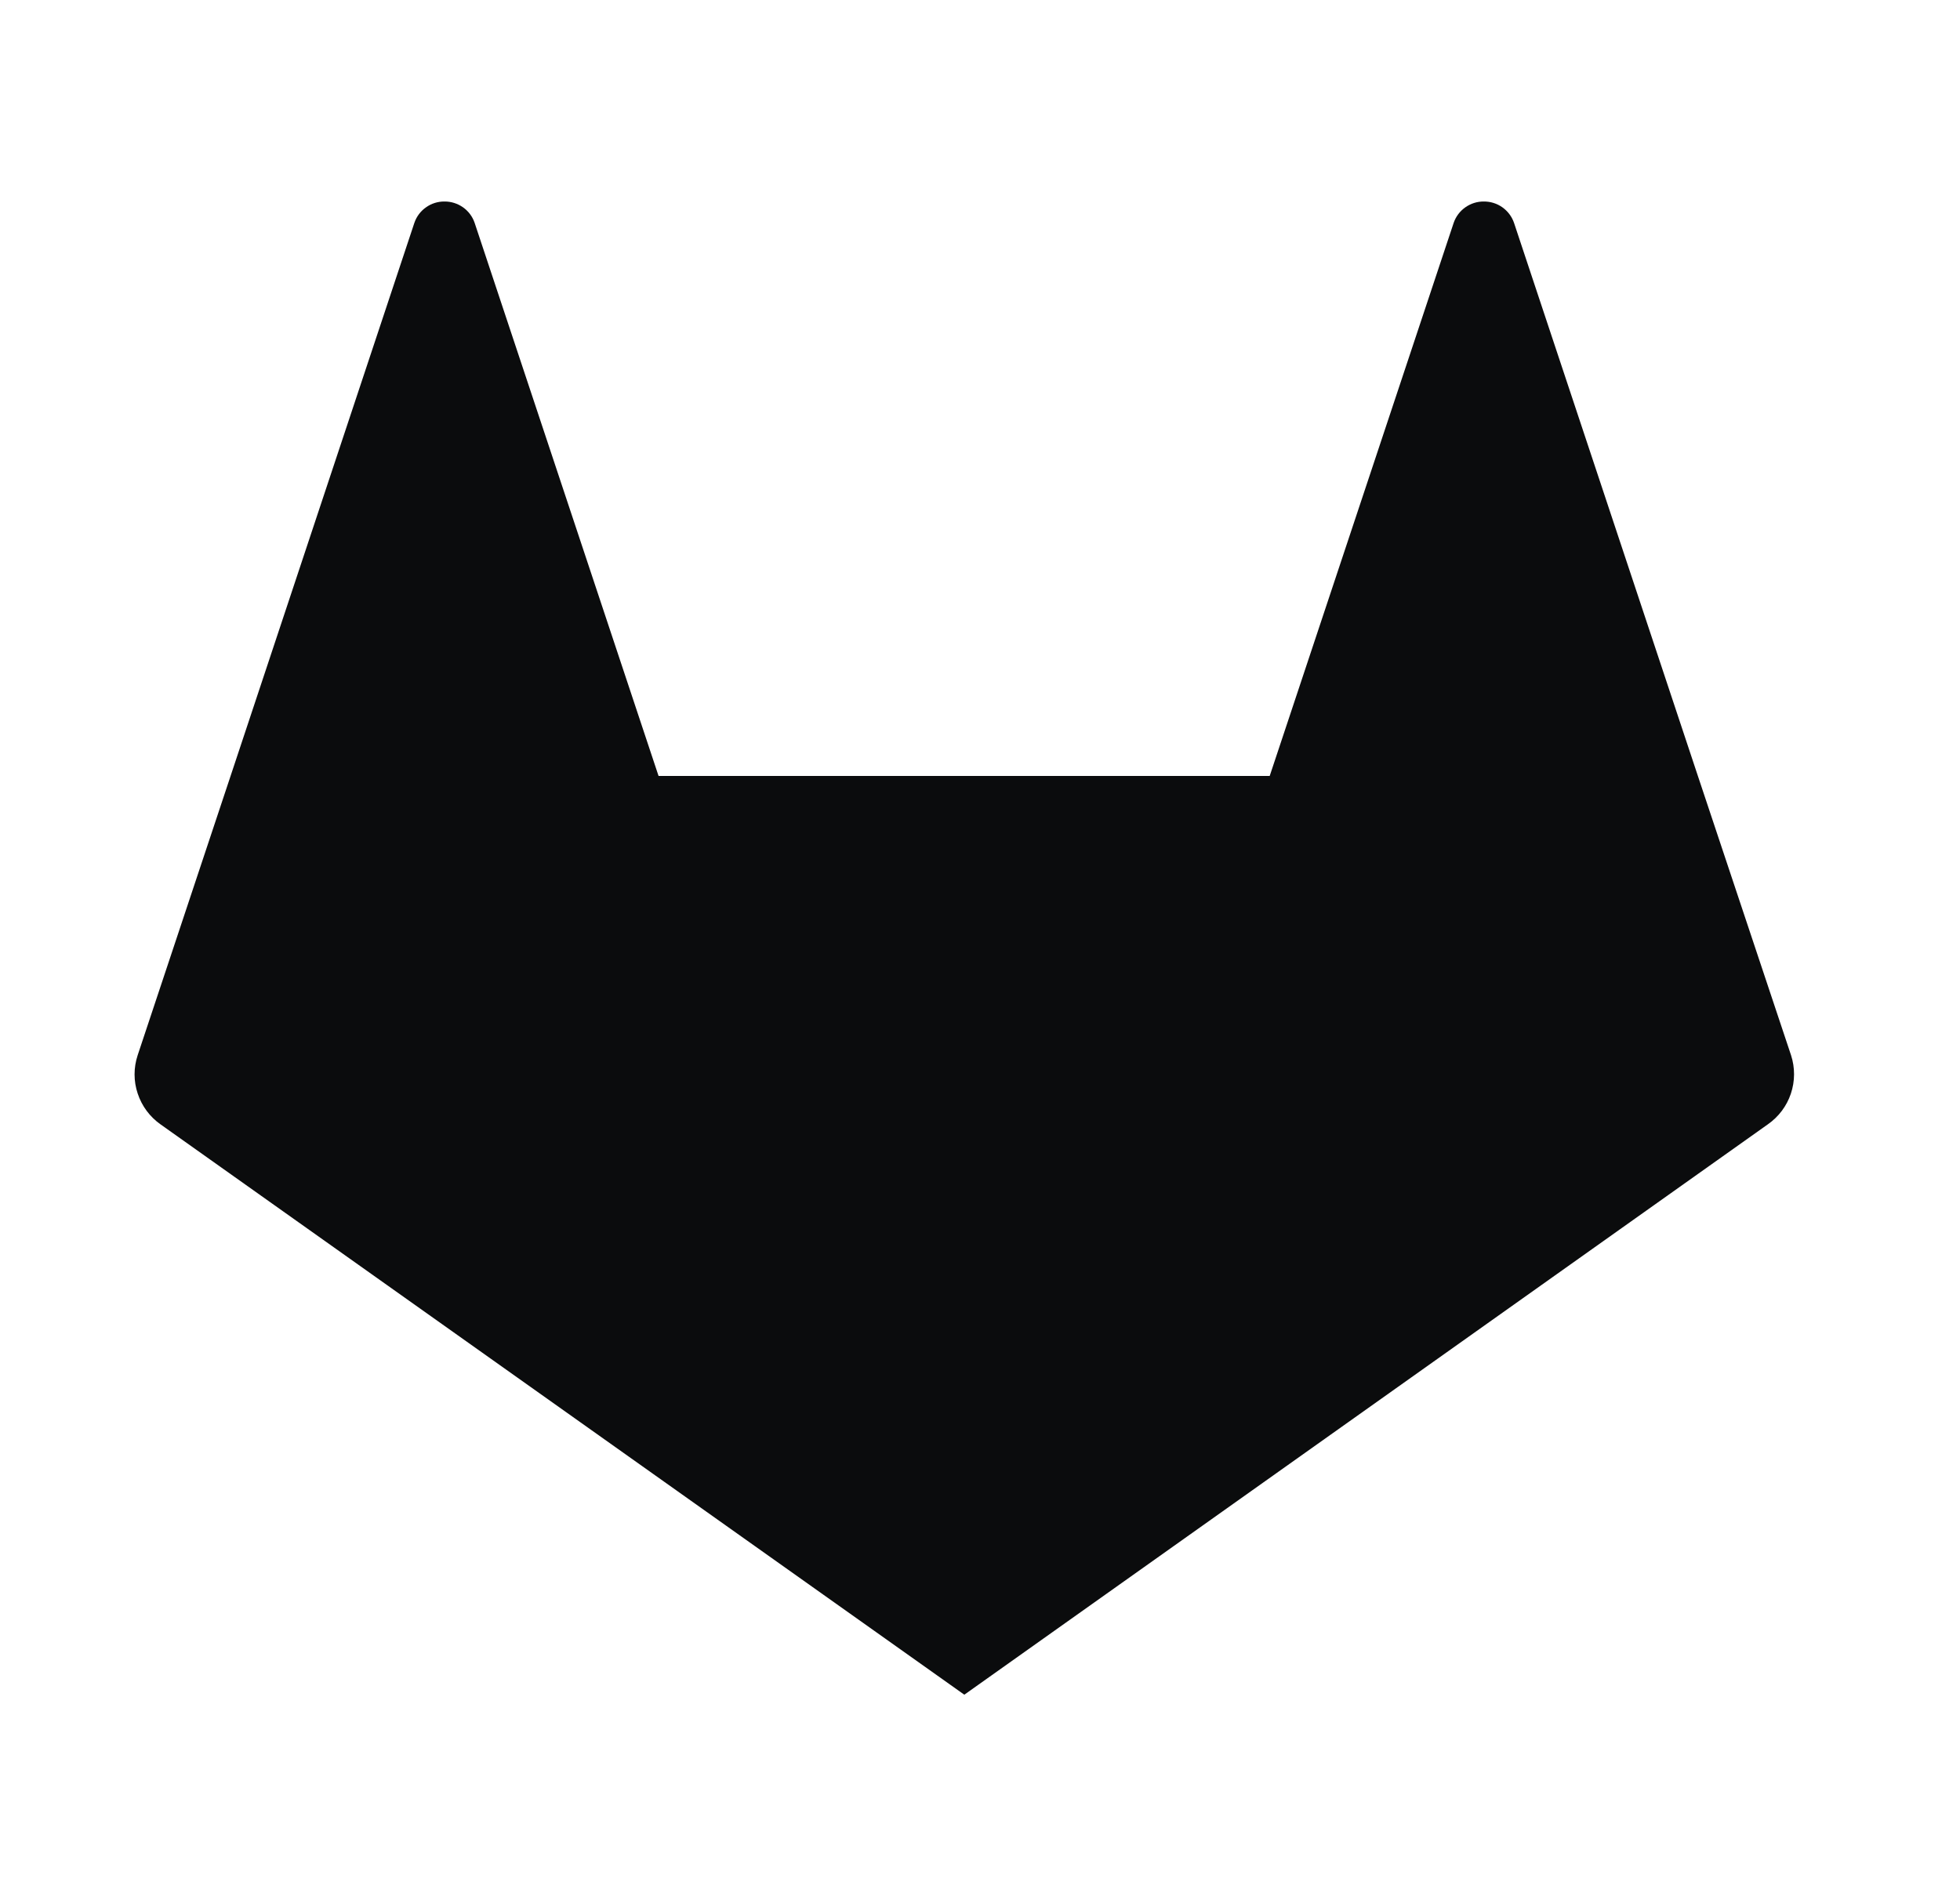 <svg width="31" height="30" viewBox="0 0 31 30" fill="none" xmlns="http://www.w3.org/2000/svg">
<path d="M28.328 16.695L26.856 12.281L23.946 3.525C23.912 3.426 23.847 3.34 23.761 3.279C23.676 3.219 23.573 3.187 23.468 3.188C23.363 3.187 23.261 3.22 23.176 3.28C23.09 3.341 23.026 3.426 22.992 3.525L20.082 12.276H10.416L7.506 3.523C7.472 3.424 7.407 3.339 7.322 3.279C7.236 3.219 7.134 3.187 7.03 3.188C6.925 3.187 6.823 3.219 6.738 3.28C6.652 3.34 6.588 3.426 6.554 3.525L3.647 12.276L2.177 16.695C2.112 16.892 2.112 17.105 2.178 17.301C2.243 17.498 2.37 17.669 2.539 17.788L15.252 26.811L27.96 17.788C28.131 17.669 28.259 17.499 28.325 17.302C28.391 17.105 28.392 16.892 28.328 16.695Z" fill="#0B0C0D"/>
</svg>
